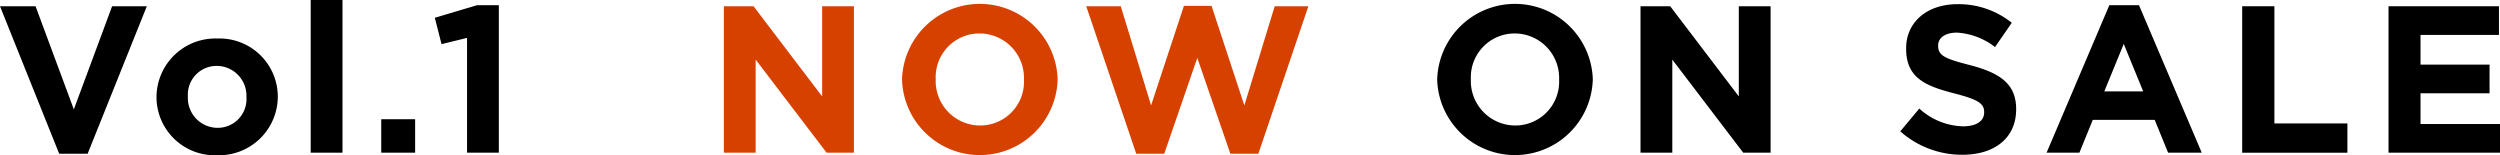 <svg xmlns="http://www.w3.org/2000/svg" width="320" height="19.865" viewBox="0 0 320 19.865"><g id="レイヤー_2" data-name="レイヤー 2"><g id="title"><path d="M0,.8H4.551L9.451,14,14.35.8h4.444L11.217,19.677H7.576Z"/><path d="M20.032,12.449V12.4a7.532,7.532,0,0,1,7.791-7.469,7.459,7.459,0,0,1,7.737,7.416V12.4a7.532,7.532,0,0,1-7.791,7.47A7.459,7.459,0,0,1,20.032,12.449Zm11.512,0V12.4a3.812,3.812,0,0,0-3.775-3.962,3.676,3.676,0,0,0-3.721,3.909V12.4a3.812,3.812,0,0,0,3.775,3.962A3.676,3.676,0,0,0,31.544,12.449Z"/><path d="M39.77,0h4.069V19.543H39.77Z"/><path d="M48.8,15.26h4.337v4.283H48.8Z"/><path d="M59.781,4.846l-3.266.8-.857-3.373L61.039.669H63.85V19.543H59.781Z"/><path d="M92.654.8h3.8l8.781,11.539V.8h4.069v18.74H105.8L96.724,7.63V19.543h-4.07Z" fill="#d74100"/><path d="M115.46,10.227v-.054a9.964,9.964,0,0,1,19.918-.053v.053a9.964,9.964,0,0,1-19.918.054Zm15.608,0v-.054a5.694,5.694,0,0,0-5.676-5.89,5.6,5.6,0,0,0-5.622,5.837v.053a5.694,5.694,0,0,0,5.676,5.89A5.605,5.605,0,0,0,131.068,10.227Z" fill="#d74100"/><path d="M139.039.8h4.418l3.882,12.69L151.542.75h3.534l4.2,12.743L163.16.8h4.311l-6.4,18.874h-3.587l-4.23-12.261-4.23,12.261h-3.587Z" fill="#d74100"/><path d="M183.96,10.227v-.054a9.964,9.964,0,0,1,19.918-.053v.053a9.964,9.964,0,0,1-19.918.054Zm15.608,0v-.054a5.694,5.694,0,0,0-5.676-5.89,5.605,5.605,0,0,0-5.622,5.837v.053a5.694,5.694,0,0,0,5.676,5.89A5.605,5.605,0,0,0,199.568,10.227Z"/><path d="M209.986.8h3.8l8.781,11.539V.8h4.069v18.74h-3.507L214.055,7.63V19.543h-4.069Z"/><path d="M243.235,16.813l2.436-2.919a8.6,8.6,0,0,0,5.6,2.276c1.686,0,2.7-.669,2.7-1.767V14.35c0-1.044-.642-1.58-3.774-2.383-3.775-.964-6.211-2.008-6.211-5.729V6.184c0-3.4,2.73-5.649,6.559-5.649a10.844,10.844,0,0,1,6.96,2.383l-2.142,3.106a8.787,8.787,0,0,0-4.872-1.848c-1.579,0-2.409.723-2.409,1.634v.053c0,1.232.8,1.633,4.042,2.463,3.8.991,5.943,2.356,5.943,5.622V14c0,3.722-2.837,5.81-6.88,5.81A11.931,11.931,0,0,1,243.235,16.813Z"/><path d="M269.993.669h3.8l8.031,18.874h-4.31l-1.713-4.2h-7.924l-1.714,4.2h-4.2Zm4.336,11.03L271.84,5.622,269.35,11.7Z"/><path d="M287,.8h4.123V15.8h9.344v3.748H287Z"/><path d="M305.731.8h14.135V4.471H309.827v3.8h8.835V11.94h-8.835v3.936H320v3.667H305.731Z"/></g></g></svg>